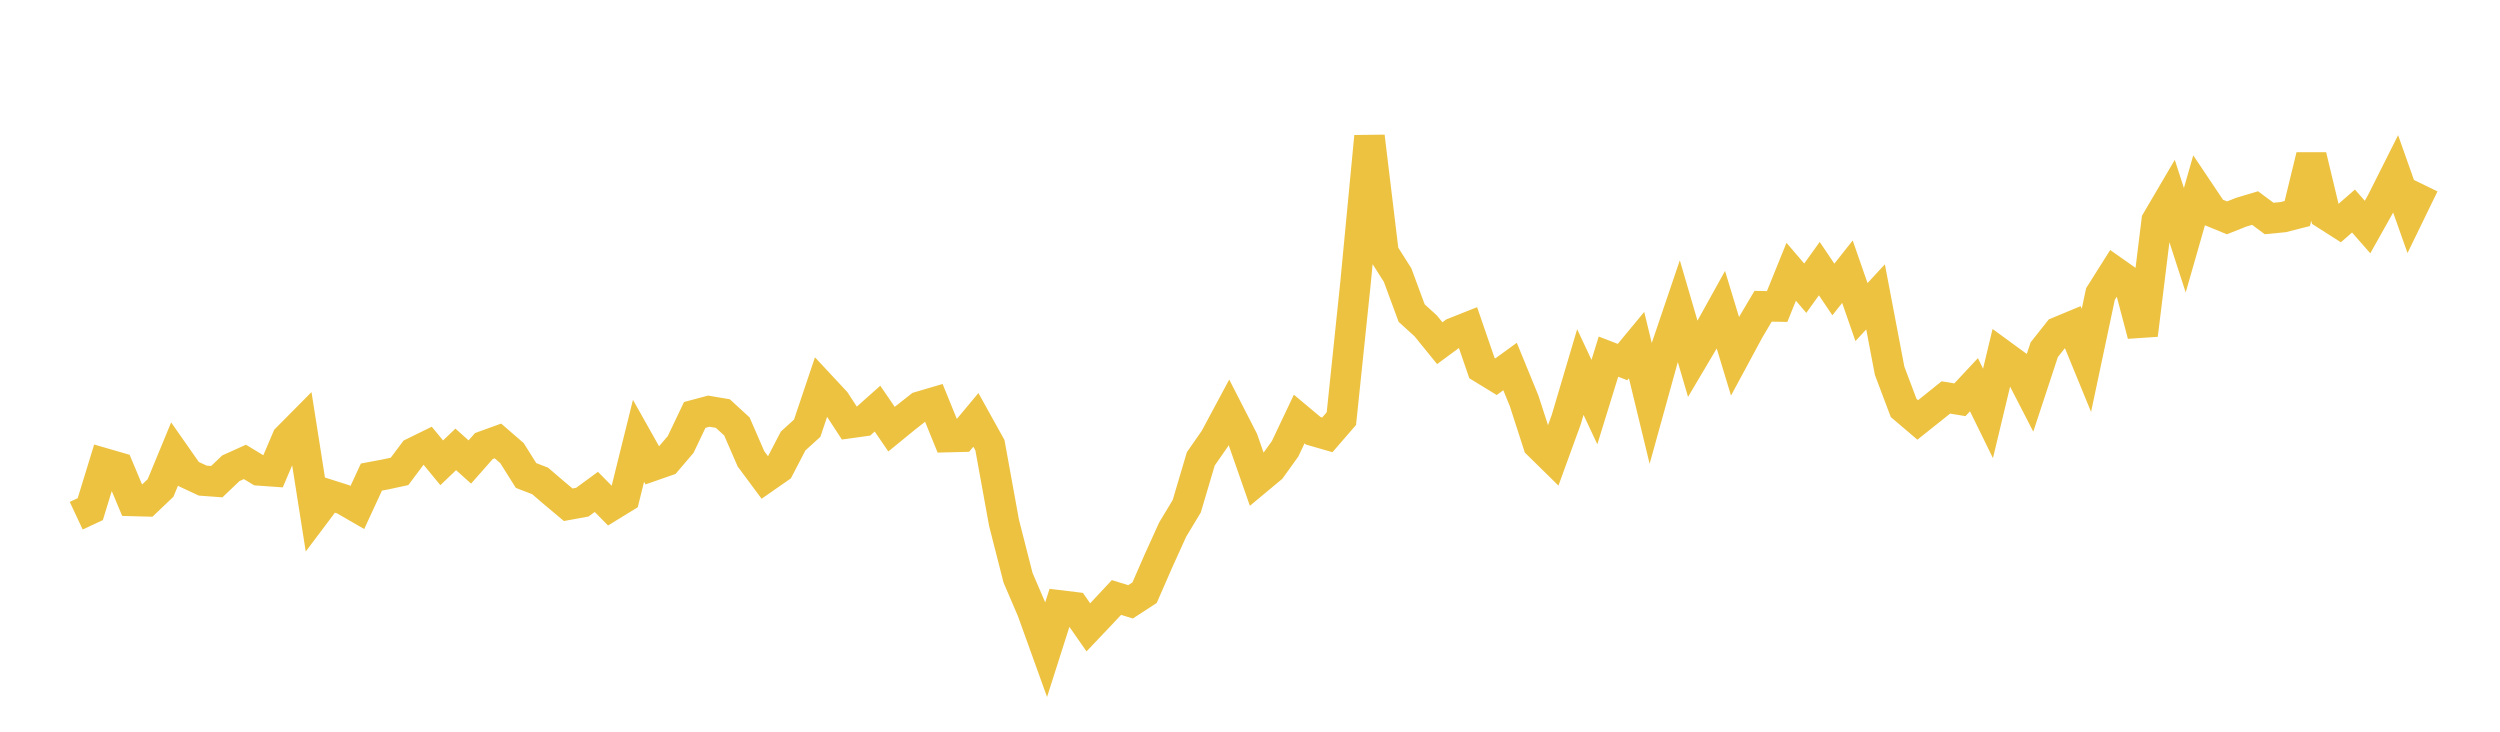<svg width="164" height="48" xmlns="http://www.w3.org/2000/svg" xmlns:xlink="http://www.w3.org/1999/xlink"><path fill="none" stroke="rgb(237,194,64)" stroke-width="2" d="M5,33.831L5.922,33.4L6.844,30.395L7.766,30.662L8.689,32.863L9.611,32.887L10.533,32.01L11.455,29.779L12.377,31.097L13.299,31.528L14.222,31.596L15.144,30.718L16.066,30.301L16.988,30.859L17.91,30.924L18.832,28.758L19.754,27.828L20.677,33.69L21.599,32.464L22.521,32.758L23.443,33.291L24.365,31.295L25.287,31.122L26.21,30.923L27.132,29.692L28.054,29.239L28.976,30.36L29.898,29.479L30.82,30.307L31.743,29.261L32.665,28.927L33.587,29.725L34.509,31.193L35.431,31.548L36.353,32.339L37.275,33.111L38.198,32.943L39.12,32.268L40.042,33.204L40.964,32.638L41.886,28.917L42.808,30.557L43.731,30.235L44.653,29.154L45.575,27.219L46.497,26.973L47.419,27.129L48.341,27.977L49.263,30.099L50.186,31.343L51.108,30.701L52.03,28.928L52.952,28.091L53.874,25.35L54.796,26.34L55.719,27.756L56.641,27.628L57.563,26.806L58.485,28.153L59.407,27.4L60.329,26.675L61.251,26.404L62.174,28.673L63.096,28.65L64.018,27.545L64.94,29.206L65.862,34.287L66.784,37.901L67.707,40.052L68.629,42.611L69.551,39.719L70.473,39.831L71.395,41.154L72.317,40.183L73.24,39.195L74.162,39.48L75.084,38.881L76.006,36.77L76.928,34.74L77.85,33.21L78.772,30.102L79.695,28.774L80.617,27.053L81.539,28.853L82.461,31.49L83.383,30.722L84.305,29.437L85.228,27.489L86.15,28.26L87.072,28.526L87.994,27.463L88.916,18.616L89.838,8.951L90.76,16.59L91.683,18.046L92.605,20.539L93.527,21.378L94.449,22.513L95.371,21.832L96.293,21.466L97.216,24.149L98.138,24.713L99.06,24.044L99.982,26.295L100.904,29.147L101.826,30.053L102.749,27.517L103.671,24.405L104.593,26.377L105.515,23.395L106.437,23.751L107.359,22.637L108.281,26.446L109.204,23.114L110.126,20.395L111.048,23.546L111.97,21.988L112.892,20.324L113.814,23.361L114.737,21.65L115.659,20.09L116.581,20.106L117.503,17.828L118.425,18.906L119.347,17.622L120.269,18.99L121.192,17.823L122.114,20.472L123.036,19.474L123.958,24.32L124.88,26.763L125.802,27.548L126.725,26.814L127.647,26.073L128.569,26.225L129.491,25.237L130.413,27.119L131.335,23.273L132.257,23.946L133.18,25.738L134.102,22.941L135.024,21.775L135.946,21.392L136.868,23.64L137.79,19.288L138.713,17.824L139.635,18.473L140.557,21.973L141.479,14.484L142.401,12.913L143.323,15.759L144.246,12.537L145.168,13.912L146.09,14.291L147.012,13.924L147.934,13.648L148.856,14.333L149.778,14.242L150.701,14.008L151.623,10.219L152.545,14.06L153.467,14.648L154.389,13.843L155.311,14.894L156.234,13.247L157.156,11.412L158.078,14.015L159,12.119"></path></svg>